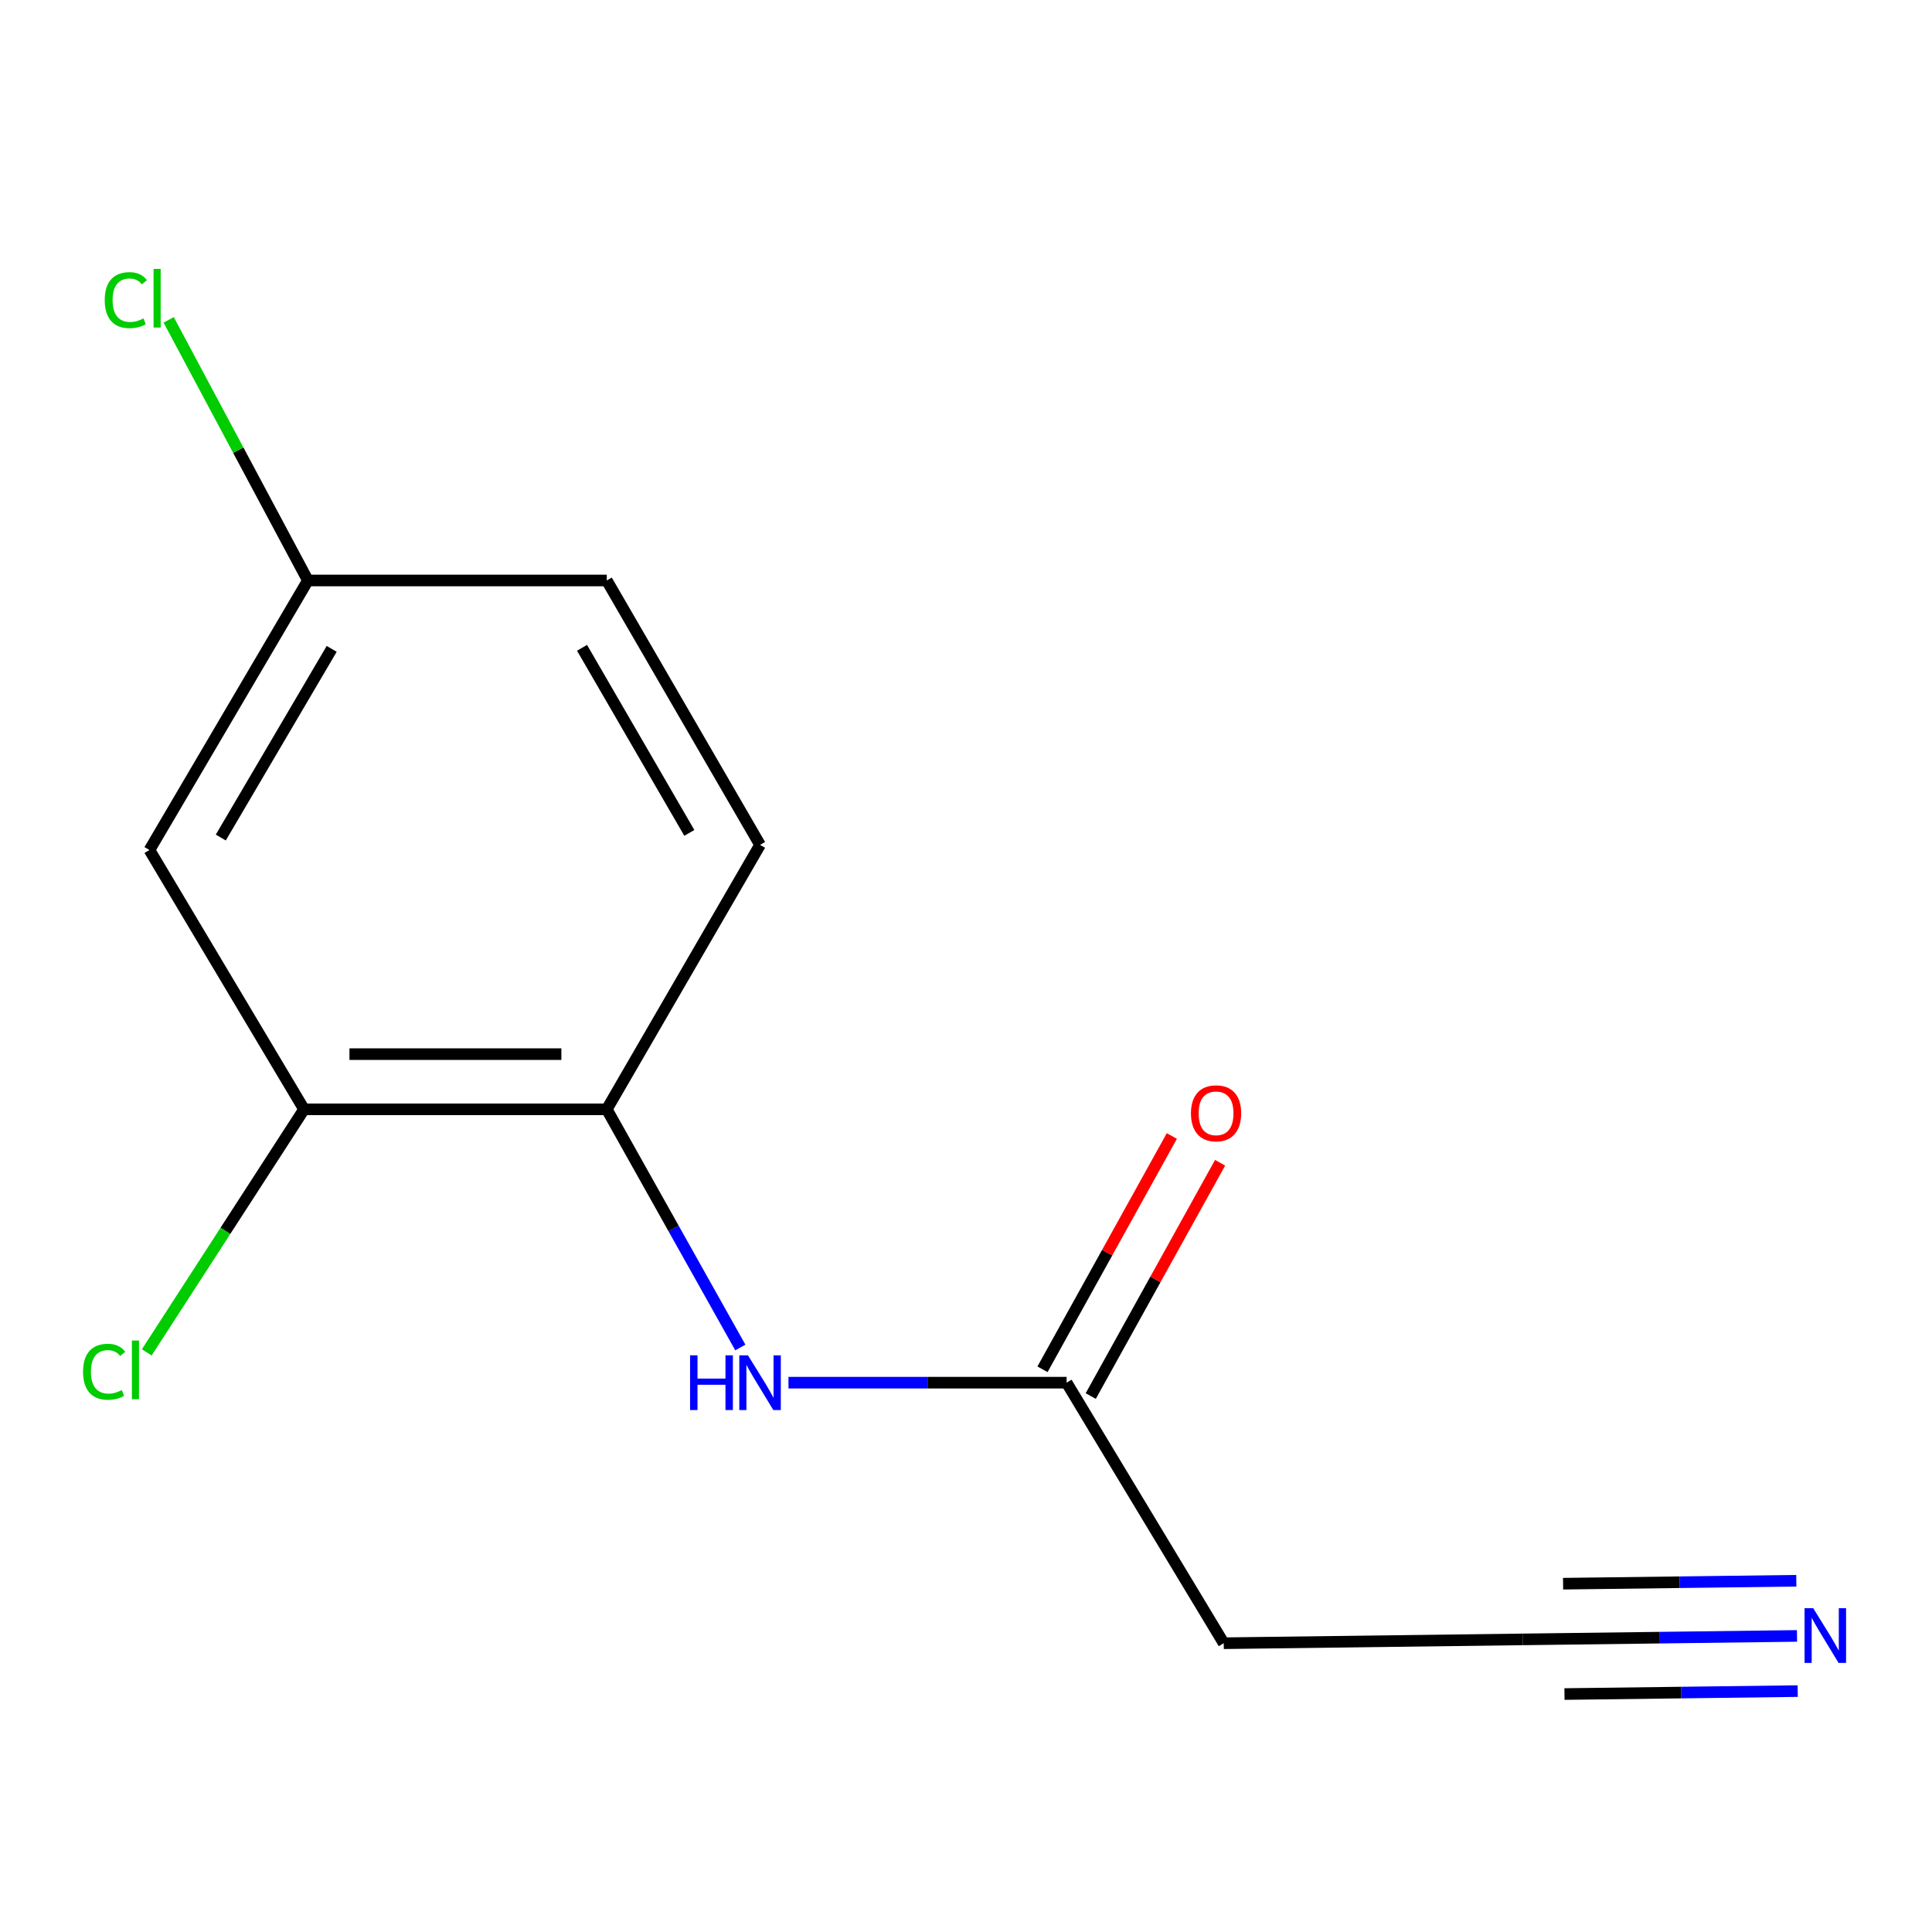 <?xml version='1.0' encoding='iso-8859-1'?>
<svg version='1.1' baseProfile='full'
              xmlns='http://www.w3.org/2000/svg'
                      xmlns:rdkit='http://www.rdkit.org/xml'
                      xmlns:xlink='http://www.w3.org/1999/xlink'
                  xml:space='preserve'
width='1000px' height='1000px' viewBox='0 0 1000 1000'>
<!-- END OF HEADER -->
<rect style='opacity:1.0;fill:#FFFFFF;stroke:none' width='1000' height='1000' x='0' y='0'> </rect>
<path class='bond-1' d='M 383.192,697.458 L 348.631,635.821' style='fill:none;fill-rule:evenodd;stroke:#0000FF;stroke-width:6px;stroke-linecap:butt;stroke-linejoin:miter;stroke-opacity:1' />
<path class='bond-1' d='M 348.631,635.821 L 314.069,574.184' style='fill:none;fill-rule:evenodd;stroke:#000000;stroke-width:6px;stroke-linecap:butt;stroke-linejoin:miter;stroke-opacity:1' />
<path class='bond-2' d='M 408.113,715.673 L 480.096,715.673' style='fill:none;fill-rule:evenodd;stroke:#0000FF;stroke-width:6px;stroke-linecap:butt;stroke-linejoin:miter;stroke-opacity:1' />
<path class='bond-2' d='M 480.096,715.673 L 552.08,715.673' style='fill:none;fill-rule:evenodd;stroke:#000000;stroke-width:6px;stroke-linecap:butt;stroke-linejoin:miter;stroke-opacity:1' />
<path class='bond-0' d='M 930.125,846.749 L 859.116,847.648' style='fill:none;fill-rule:evenodd;stroke:#0000FF;stroke-width:6px;stroke-linecap:butt;stroke-linejoin:miter;stroke-opacity:1' />
<path class='bond-0' d='M 859.116,847.648 L 788.108,848.547' style='fill:none;fill-rule:evenodd;stroke:#000000;stroke-width:6px;stroke-linecap:butt;stroke-linejoin:miter;stroke-opacity:1' />
<path class='bond-0' d='M 929.764,818.19 L 869.406,818.954' style='fill:none;fill-rule:evenodd;stroke:#0000FF;stroke-width:6px;stroke-linecap:butt;stroke-linejoin:miter;stroke-opacity:1' />
<path class='bond-0' d='M 869.406,818.954 L 809.049,819.718' style='fill:none;fill-rule:evenodd;stroke:#000000;stroke-width:6px;stroke-linecap:butt;stroke-linejoin:miter;stroke-opacity:1' />
<path class='bond-0' d='M 930.487,875.308 L 870.129,876.072' style='fill:none;fill-rule:evenodd;stroke:#0000FF;stroke-width:6px;stroke-linecap:butt;stroke-linejoin:miter;stroke-opacity:1' />
<path class='bond-0' d='M 870.129,876.072 L 809.772,876.836' style='fill:none;fill-rule:evenodd;stroke:#000000;stroke-width:6px;stroke-linecap:butt;stroke-linejoin:miter;stroke-opacity:1' />
<path class='bond-3' d='M 314.069,574.184 L 157.379,574.184' style='fill:none;fill-rule:evenodd;stroke:#000000;stroke-width:6px;stroke-linecap:butt;stroke-linejoin:miter;stroke-opacity:1' />
<path class='bond-3' d='M 290.565,545.622 L 180.882,545.622' style='fill:none;fill-rule:evenodd;stroke:#000000;stroke-width:6px;stroke-linecap:butt;stroke-linejoin:miter;stroke-opacity:1' />
<path class='bond-8' d='M 314.069,574.184 L 393.406,437.311' style='fill:none;fill-rule:evenodd;stroke:#000000;stroke-width:6px;stroke-linecap:butt;stroke-linejoin:miter;stroke-opacity:1' />
<path class='bond-6' d='M 552.08,715.673 L 633.4,850.53' style='fill:none;fill-rule:evenodd;stroke:#000000;stroke-width:6px;stroke-linecap:butt;stroke-linejoin:miter;stroke-opacity:1' />
<path class='bond-7' d='M 564.569,722.598 L 598.048,662.219' style='fill:none;fill-rule:evenodd;stroke:#000000;stroke-width:6px;stroke-linecap:butt;stroke-linejoin:miter;stroke-opacity:1' />
<path class='bond-7' d='M 598.048,662.219 L 631.527,601.84' style='fill:none;fill-rule:evenodd;stroke:#FF0000;stroke-width:6px;stroke-linecap:butt;stroke-linejoin:miter;stroke-opacity:1' />
<path class='bond-7' d='M 539.591,708.748 L 573.07,648.369' style='fill:none;fill-rule:evenodd;stroke:#000000;stroke-width:6px;stroke-linecap:butt;stroke-linejoin:miter;stroke-opacity:1' />
<path class='bond-7' d='M 573.07,648.369 L 606.549,587.99' style='fill:none;fill-rule:evenodd;stroke:#FF0000;stroke-width:6px;stroke-linecap:butt;stroke-linejoin:miter;stroke-opacity:1' />
<path class='bond-5' d='M 157.379,574.184 L 77.359,439.961' style='fill:none;fill-rule:evenodd;stroke:#000000;stroke-width:6px;stroke-linecap:butt;stroke-linejoin:miter;stroke-opacity:1' />
<path class='bond-10' d='M 157.379,574.184 L 116.671,637.088' style='fill:none;fill-rule:evenodd;stroke:#000000;stroke-width:6px;stroke-linecap:butt;stroke-linejoin:miter;stroke-opacity:1' />
<path class='bond-10' d='M 116.671,637.088 L 75.964,699.992' style='fill:none;fill-rule:evenodd;stroke:#00CC00;stroke-width:6px;stroke-linecap:butt;stroke-linejoin:miter;stroke-opacity:1' />
<path class='bond-4' d='M 788.108,848.547 L 633.4,850.53' style='fill:none;fill-rule:evenodd;stroke:#000000;stroke-width:6px;stroke-linecap:butt;stroke-linejoin:miter;stroke-opacity:1' />
<path class='bond-13' d='M 77.359,439.961 L 159.362,300.455' style='fill:none;fill-rule:evenodd;stroke:#000000;stroke-width:6px;stroke-linecap:butt;stroke-linejoin:miter;stroke-opacity:1' />
<path class='bond-13' d='M 114.282,433.509 L 171.684,335.854' style='fill:none;fill-rule:evenodd;stroke:#000000;stroke-width:6px;stroke-linecap:butt;stroke-linejoin:miter;stroke-opacity:1' />
<path class='bond-11' d='M 393.406,437.311 L 314.069,300.455' style='fill:none;fill-rule:evenodd;stroke:#000000;stroke-width:6px;stroke-linecap:butt;stroke-linejoin:miter;stroke-opacity:1' />
<path class='bond-11' d='M 356.796,431.107 L 301.26,335.308' style='fill:none;fill-rule:evenodd;stroke:#000000;stroke-width:6px;stroke-linecap:butt;stroke-linejoin:miter;stroke-opacity:1' />
<path class='bond-9' d='M 159.362,300.455 L 314.069,300.455' style='fill:none;fill-rule:evenodd;stroke:#000000;stroke-width:6px;stroke-linecap:butt;stroke-linejoin:miter;stroke-opacity:1' />
<path class='bond-12' d='M 159.362,300.455 L 123.334,233.008' style='fill:none;fill-rule:evenodd;stroke:#000000;stroke-width:6px;stroke-linecap:butt;stroke-linejoin:miter;stroke-opacity:1' />
<path class='bond-12' d='M 123.334,233.008 L 87.307,165.56' style='fill:none;fill-rule:evenodd;stroke:#00CC00;stroke-width:6px;stroke-linecap:butt;stroke-linejoin:miter;stroke-opacity:1' />
<path  class='atom-0' d='M 357.186 701.513
L 361.026 701.513
L 361.026 713.553
L 375.506 713.553
L 375.506 701.513
L 379.346 701.513
L 379.346 729.833
L 375.506 729.833
L 375.506 716.753
L 361.026 716.753
L 361.026 729.833
L 357.186 729.833
L 357.186 701.513
' fill='#0000FF'/>
<path  class='atom-0' d='M 387.146 701.513
L 396.426 716.513
Q 397.346 717.993, 398.826 720.673
Q 400.306 723.353, 400.386 723.513
L 400.386 701.513
L 404.146 701.513
L 404.146 729.833
L 400.266 729.833
L 390.306 713.433
Q 389.146 711.513, 387.906 709.313
Q 386.706 707.113, 386.346 706.433
L 386.346 729.833
L 382.666 729.833
L 382.666 701.513
L 387.146 701.513
' fill='#0000FF'/>
<path  class='atom-1' d='M 938.522 832.403
L 947.802 847.403
Q 948.722 848.883, 950.202 851.563
Q 951.682 854.243, 951.762 854.403
L 951.762 832.403
L 955.522 832.403
L 955.522 860.723
L 951.642 860.723
L 941.682 844.323
Q 940.522 842.403, 939.282 840.203
Q 938.082 838.003, 937.722 837.323
L 937.722 860.723
L 934.042 860.723
L 934.042 832.403
L 938.522 832.403
' fill='#0000FF'/>
<path  class='atom-8' d='M 616.434 576.247
Q 616.434 569.447, 619.794 565.647
Q 623.154 561.847, 629.434 561.847
Q 635.714 561.847, 639.074 565.647
Q 642.434 569.447, 642.434 576.247
Q 642.434 583.127, 639.034 587.047
Q 635.634 590.927, 629.434 590.927
Q 623.194 590.927, 619.794 587.047
Q 616.434 583.167, 616.434 576.247
M 629.434 587.727
Q 633.754 587.727, 636.074 584.847
Q 638.434 581.927, 638.434 576.247
Q 638.434 570.687, 636.074 567.887
Q 633.754 565.047, 629.434 565.047
Q 625.114 565.047, 622.754 567.847
Q 620.434 570.647, 620.434 576.247
Q 620.434 581.967, 622.754 584.847
Q 625.114 587.727, 629.434 587.727
' fill='#FF0000'/>
<path  class='atom-11' d='M 42.988 710.021
Q 42.988 702.981, 46.268 699.301
Q 49.588 695.581, 55.868 695.581
Q 61.708 695.581, 64.828 699.701
L 62.188 701.861
Q 59.908 698.861, 55.868 698.861
Q 51.588 698.861, 49.308 701.741
Q 47.068 704.581, 47.068 710.021
Q 47.068 715.621, 49.388 718.501
Q 51.748 721.381, 56.308 721.381
Q 59.428 721.381, 63.068 719.501
L 64.188 722.501
Q 62.708 723.461, 60.468 724.021
Q 58.228 724.581, 55.748 724.581
Q 49.588 724.581, 46.268 720.821
Q 42.988 717.061, 42.988 710.021
' fill='#00CC00'/>
<path  class='atom-11' d='M 68.268 693.861
L 71.948 693.861
L 71.948 724.221
L 68.268 724.221
L 68.268 693.861
' fill='#00CC00'/>
<path  class='atom-13' d='M 54.206 155.344
Q 54.206 148.304, 57.486 144.624
Q 60.806 140.904, 67.086 140.904
Q 72.926 140.904, 76.046 145.024
L 73.406 147.184
Q 71.126 144.184, 67.086 144.184
Q 62.806 144.184, 60.526 147.064
Q 58.286 149.904, 58.286 155.344
Q 58.286 160.944, 60.606 163.824
Q 62.966 166.704, 67.526 166.704
Q 70.646 166.704, 74.286 164.824
L 75.406 167.824
Q 73.926 168.784, 71.686 169.344
Q 69.446 169.904, 66.966 169.904
Q 60.806 169.904, 57.486 166.144
Q 54.206 162.384, 54.206 155.344
' fill='#00CC00'/>
<path  class='atom-13' d='M 79.486 139.184
L 83.166 139.184
L 83.166 169.544
L 79.486 169.544
L 79.486 139.184
' fill='#00CC00'/>
</svg>
